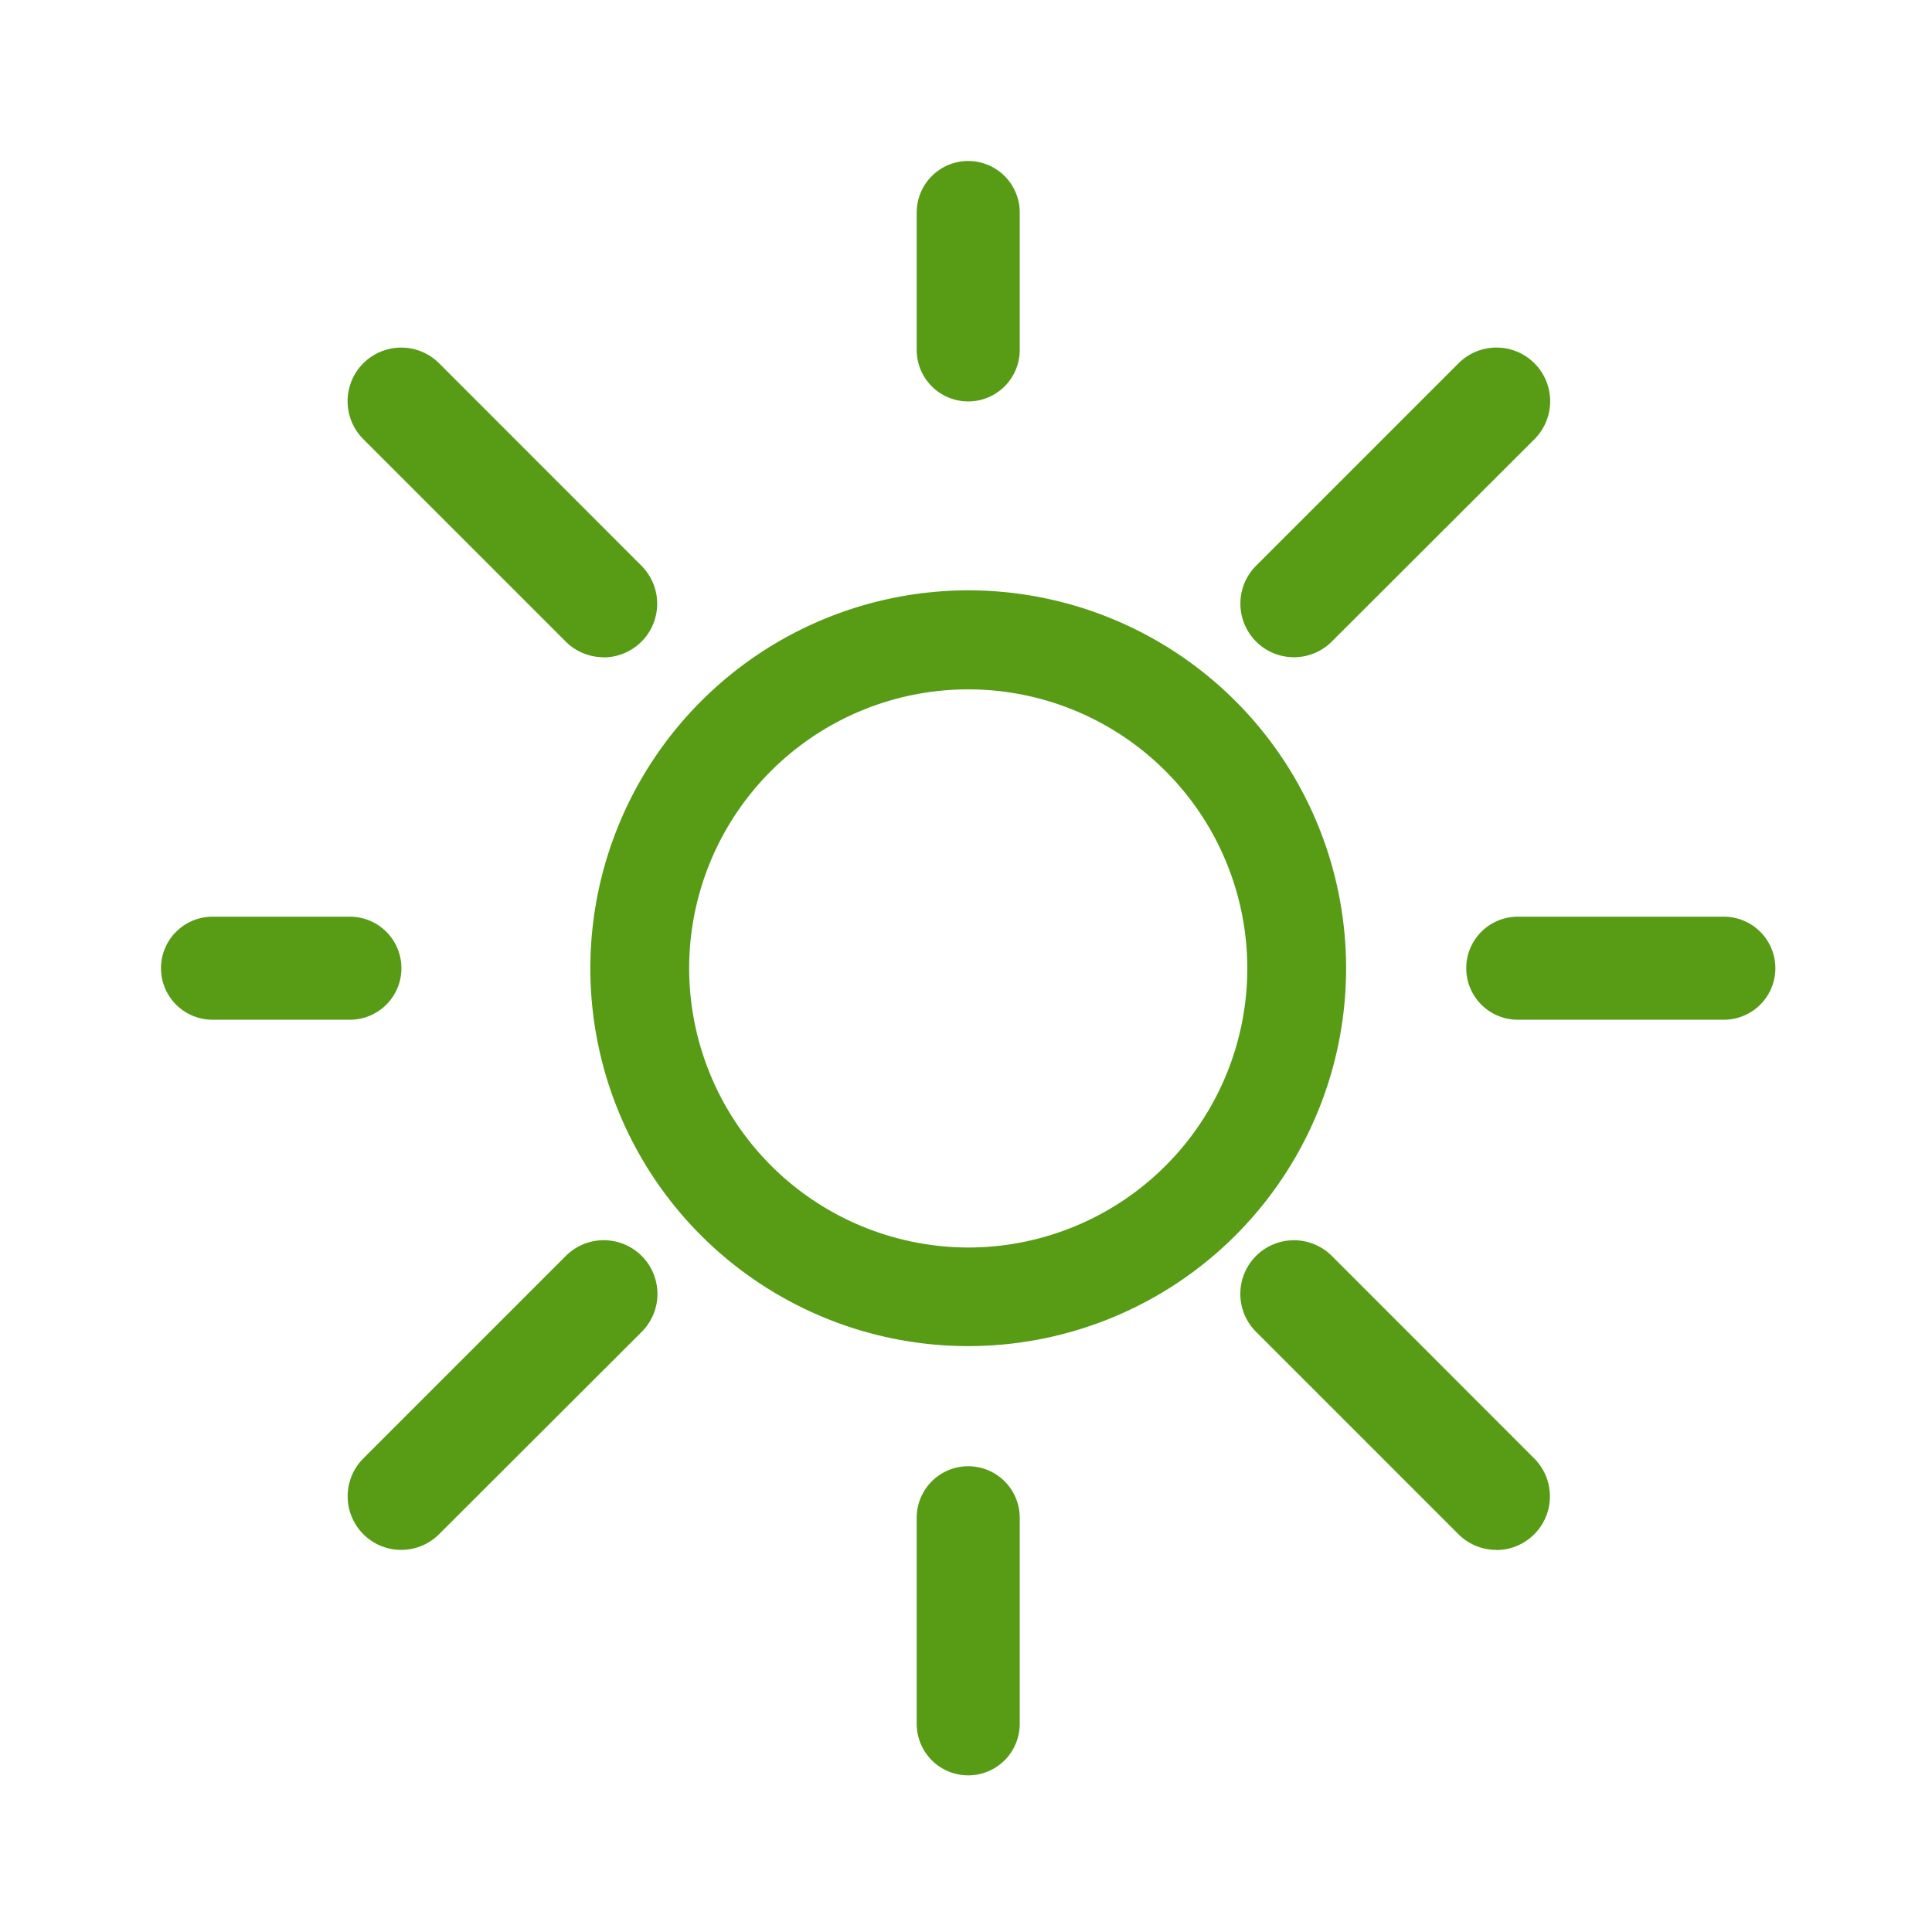 <svg xmlns="http://www.w3.org/2000/svg" width="27" height="27" viewBox="0 0 27 27"><g transform="translate(-754 -266)"><path d="M-.03,2.61a.72.72,0,0,1-.72-.72V-.03A.72.72,0,0,1-.03-.75a.72.72,0,0,1,.72.72V1.89A.72.72,0,0,1-.03,2.61Z" transform="translate(767.561 269)" fill="#589c16"/><path d="M-.03,3.57a.72.72,0,0,1-.72-.72V-.03A.72.72,0,0,1-.03-.75a.72.72,0,0,1,.72.72V2.85A.72.72,0,0,1-.03,3.57Z" transform="translate(767.561 287.241)" fill="#589c16"/><path d="M2.85.69H-.03A.72.72,0,0,1-.75-.03.72.72,0,0,1-.03-.75H2.85a.72.72,0,0,1,.72.72A.72.72,0,0,1,2.85.69Z" transform="translate(775.241 279.561)" fill="#589c16"/><path d="M1.89.69H-.03A.72.72,0,0,1-.75-.03.72.72,0,0,1-.03-.75H1.89a.72.72,0,0,1,.72.72A.72.72,0,0,1,1.89.69Z" transform="translate(757 279.561)" fill="#589c16"/><path d="M0,3.578a.748.748,0,0,1-.53-.22A.75.75,0,0,1-.53,2.3L2.3-.53a.75.75,0,0,1,1.061,0,.75.75,0,0,1,0,1.061L.53,3.358A.748.748,0,0,1,0,3.578Z" transform="translate(772.083 271.607)" fill="#589c16"/><path d="M0,3.578a.748.748,0,0,1-.53-.22A.75.75,0,0,1-.53,2.3L2.3-.53a.75.75,0,0,1,1.061,0,.75.75,0,0,1,0,1.061L.53,3.358A.748.748,0,0,1,0,3.578Z" transform="translate(759.607 284.082)" fill="#589c16"/><path d="M2.828,3.578a.748.748,0,0,1-.53-.22L-.53.53A.75.75,0,0,1-.53-.53.75.75,0,0,1,.53-.53L3.358,2.3a.75.75,0,0,1-.53,1.28Z" transform="translate(772.083 284.082)" fill="#589c16"/><path d="M2.828,3.578a.748.748,0,0,1-.53-.22L-.53.53A.75.75,0,0,1-.53-.53.75.75,0,0,1,.53-.53L3.358,2.3a.75.75,0,0,1-.53,1.28Z" transform="translate(759.607 271.607)" fill="#589c16"/><g transform="translate(762.25 274.25)"><path d="M4.531-.75A5.281,5.281,0,1,1-.75,4.531,5.287,5.287,0,0,1,4.531-.75Zm0,9.184a3.9,3.9,0,1,0-3.9-3.9A3.908,3.908,0,0,0,4.531,8.434Z" transform="translate(0.75 0.75)" fill="#589c16"/></g><rect width="27" height="27" transform="translate(754 266)" fill="none"/></g></svg>